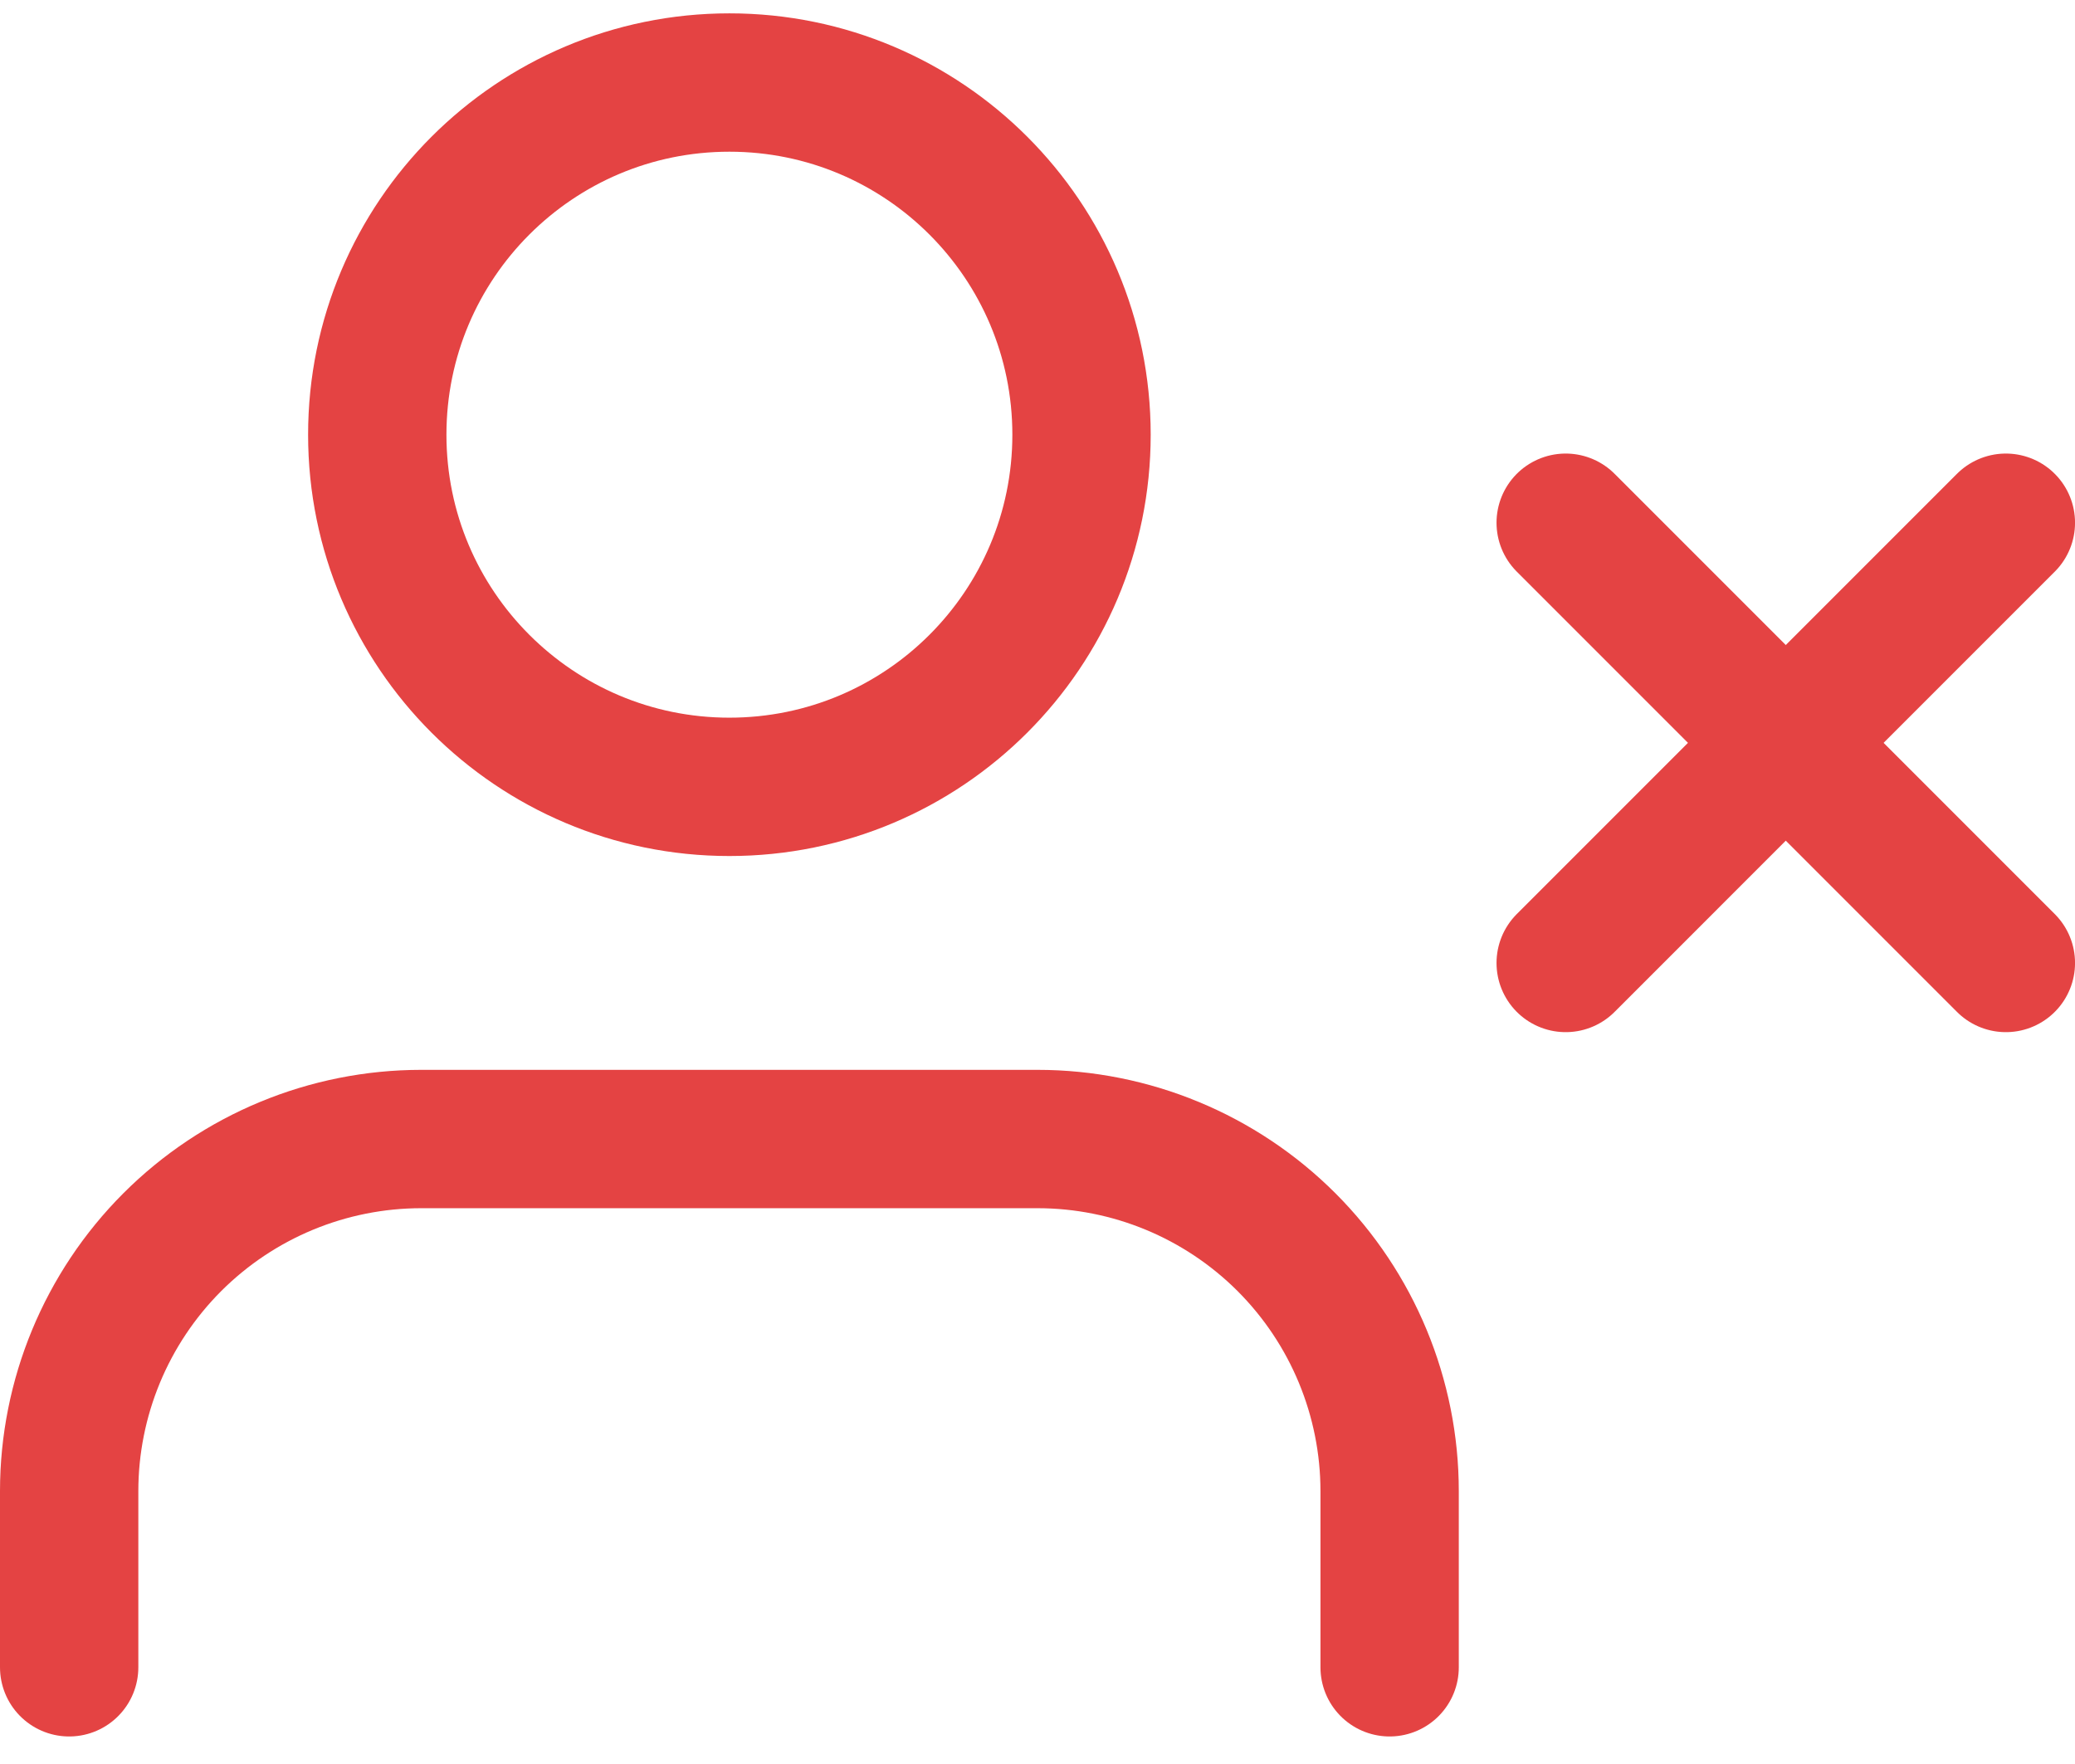 <?xml version="1.0" encoding="UTF-8"?> <svg xmlns="http://www.w3.org/2000/svg" width="60" height="51" viewBox="0 0 60 51" fill="none"> <path d="M40.182 48.204V43.113C40.182 40.413 39.109 37.823 37.2 35.913C35.29 34.004 32.7 32.931 30 32.931H12.182C9.481 32.931 6.892 34.004 4.982 35.913C3.073 37.823 2 40.413 2 43.113V48.204" stroke="#E44343" stroke-width="4" stroke-linecap="round" stroke-linejoin="round"></path> <path d="M21.091 22.749C26.714 22.749 31.273 18.191 31.273 12.568C31.273 6.944 26.714 2.386 21.091 2.386C15.468 2.386 10.909 6.944 10.909 12.568C10.909 18.191 15.468 22.749 21.091 22.749Z" stroke="#E44343" stroke-width="4" stroke-linecap="round" stroke-linejoin="round"></path> <path d="M45.273 15.113L58.001 27.841" stroke="#E44343" stroke-width="4" stroke-linecap="round" stroke-linejoin="round"></path> <path d="M58.001 15.113L45.273 27.841" stroke="#E44343" stroke-width="4" stroke-linecap="round" stroke-linejoin="round"></path> </svg> 